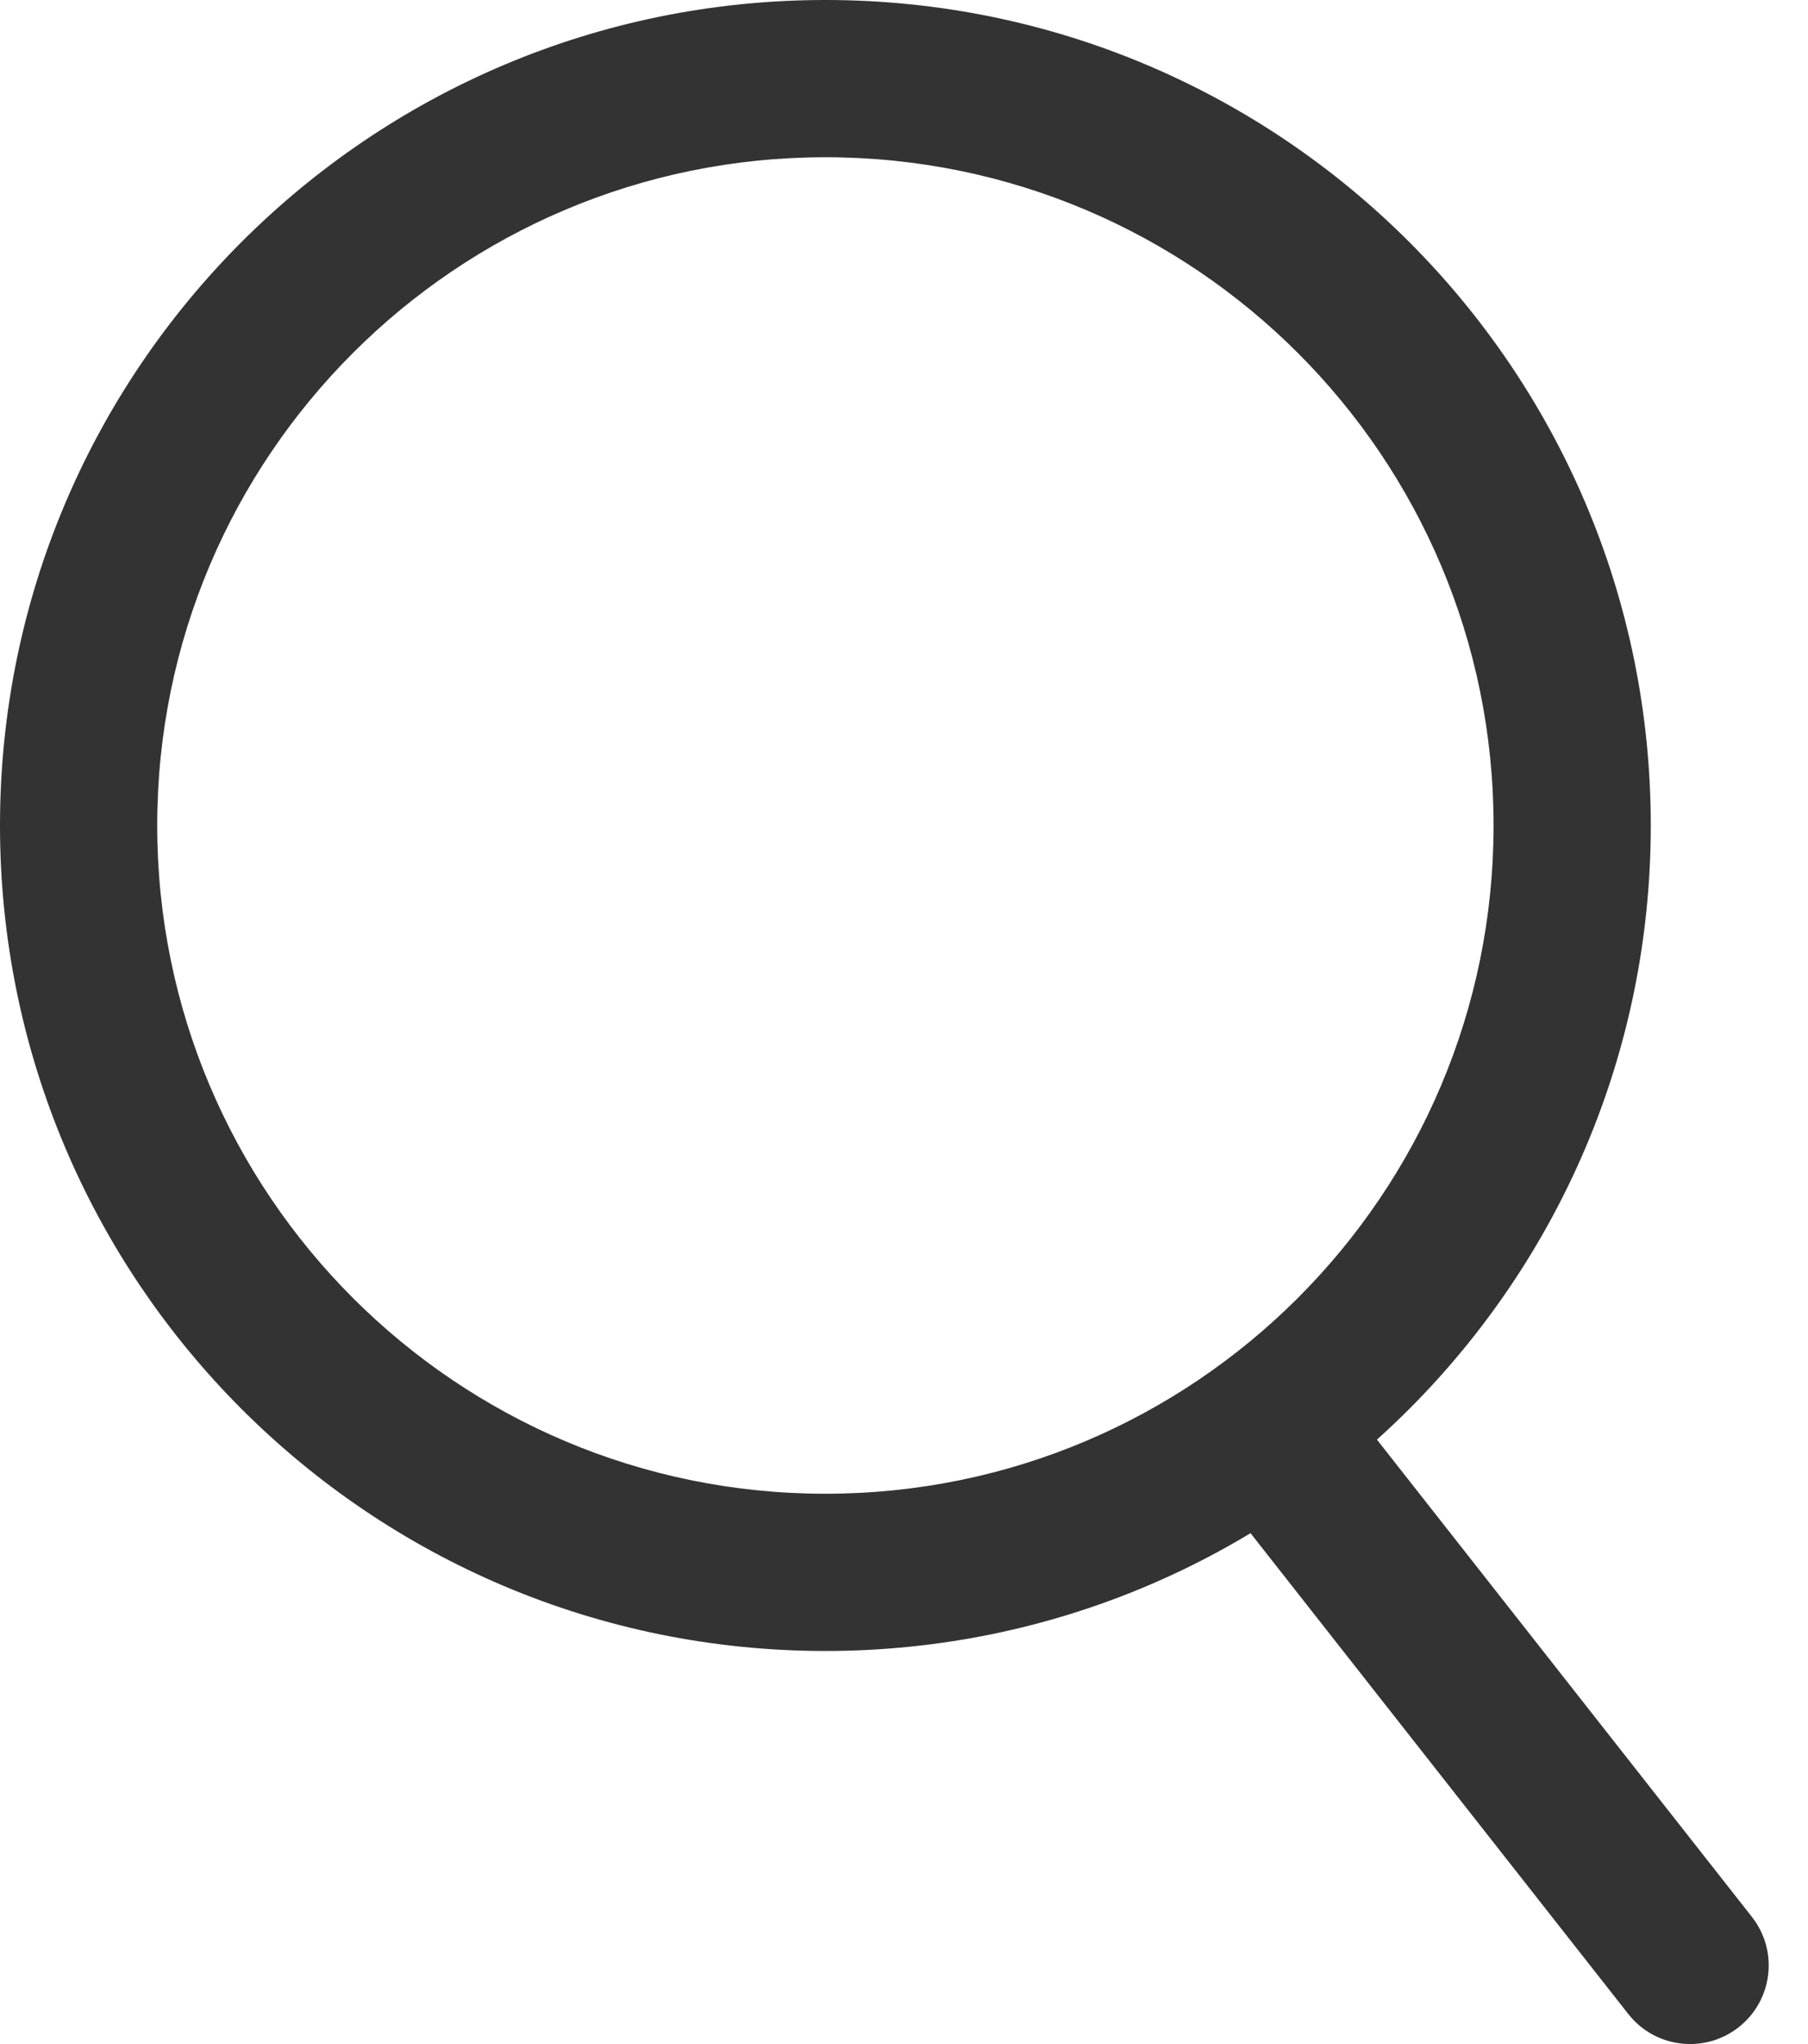 <svg width="23" height="26" viewBox="0 0 23 26" fill="none" xmlns="http://www.w3.org/2000/svg">
<path fill-rule="evenodd" clip-rule="evenodd" d="M10.5 19C15.194 19 19 15.194 19 10.5C19 5.806 15.194 2 10.5 2C5.806 2 2 5.806 2 10.5C2 15.194 5.806 19 10.5 19ZM10.5 21C16.299 21 21 16.299 21 10.5C21 4.701 16.299 0 10.5 0C4.701 0 0 4.701 0 10.5C0 16.299 4.701 21 10.5 21Z" fill="#333333"/>
<path fill-rule="evenodd" clip-rule="evenodd" d="M20.714 25.618L15.214 18.618L16.786 17.382L22.286 24.382C22.628 24.816 22.552 25.445 22.118 25.786C21.683 26.127 21.055 26.052 20.714 25.618Z" fill="#333333"/>
</svg>
